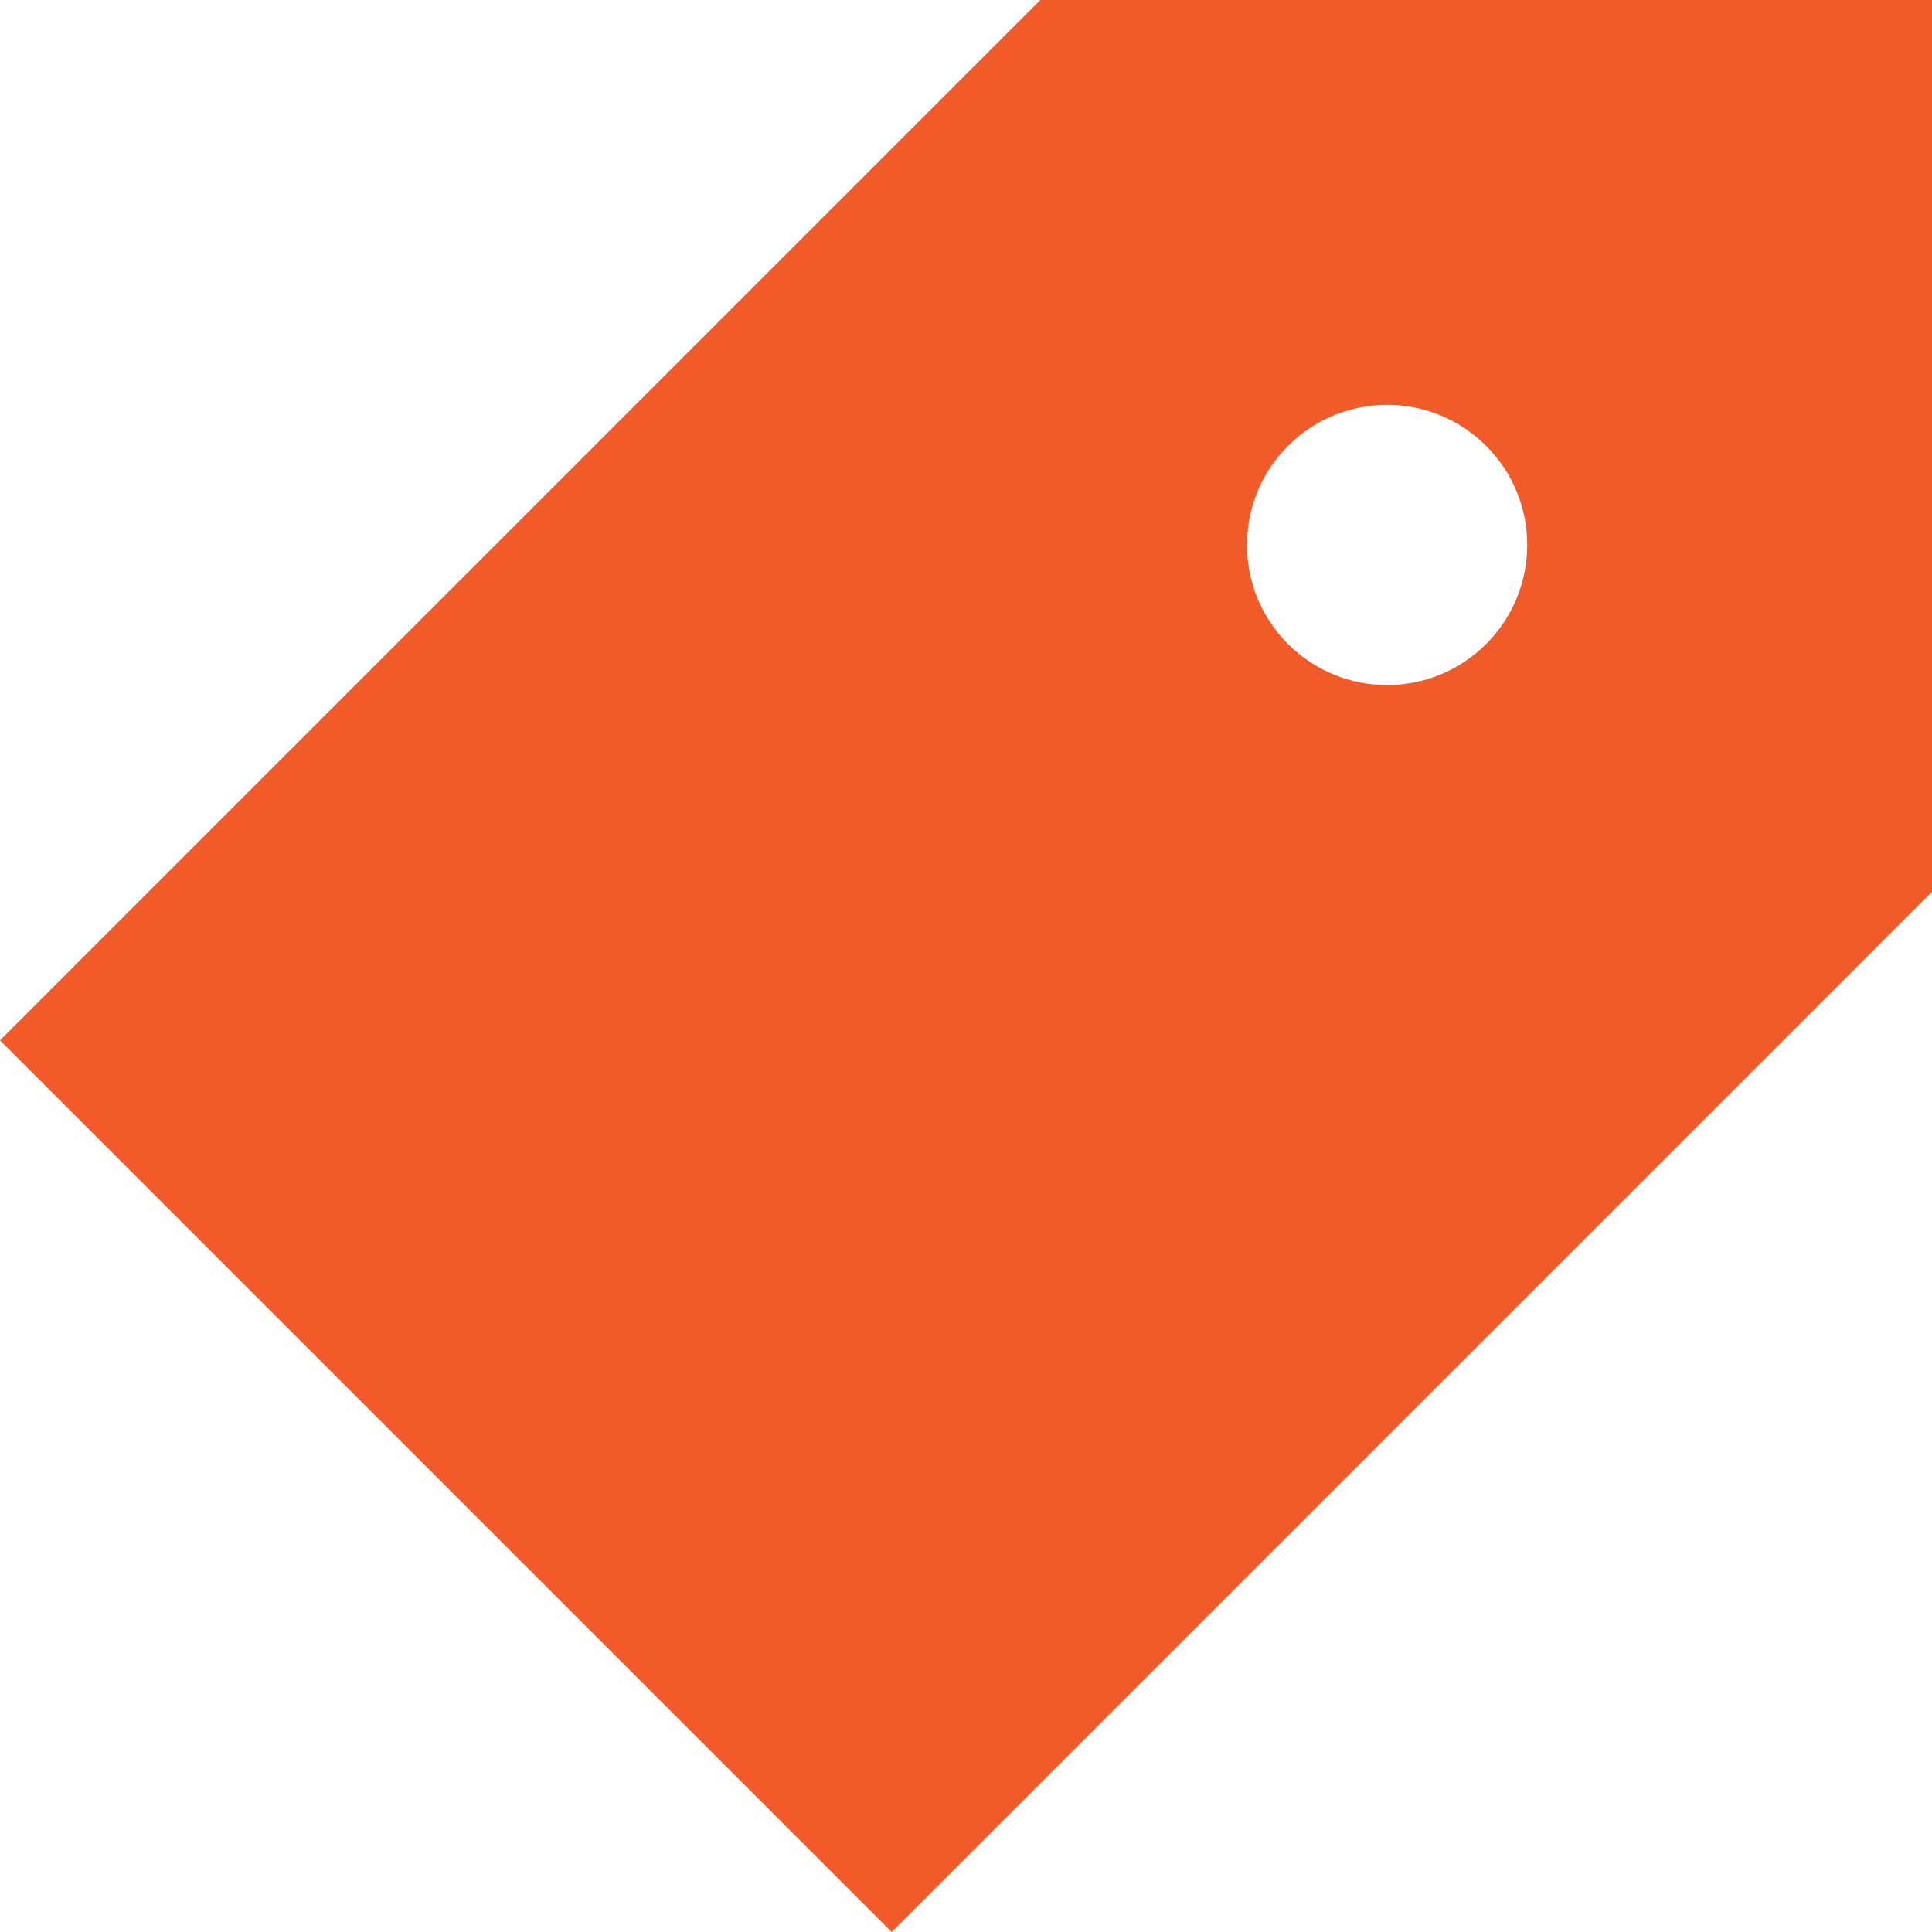 <svg width="32" height="32" viewBox="0 0 32 32" fill="none" xmlns="http://www.w3.org/2000/svg">
<path d="M17.231 0L0 17.231L14.769 32L32 14.769V0H17.231ZM24.615 10.667C23.709 11.573 22.24 11.573 21.333 10.667C20.427 9.76 20.427 8.291 21.333 7.385C22.24 6.478 23.709 6.478 24.615 7.385C25.522 8.291 25.522 9.76 24.615 10.667Z" fill="#F15A29"/>
</svg>
